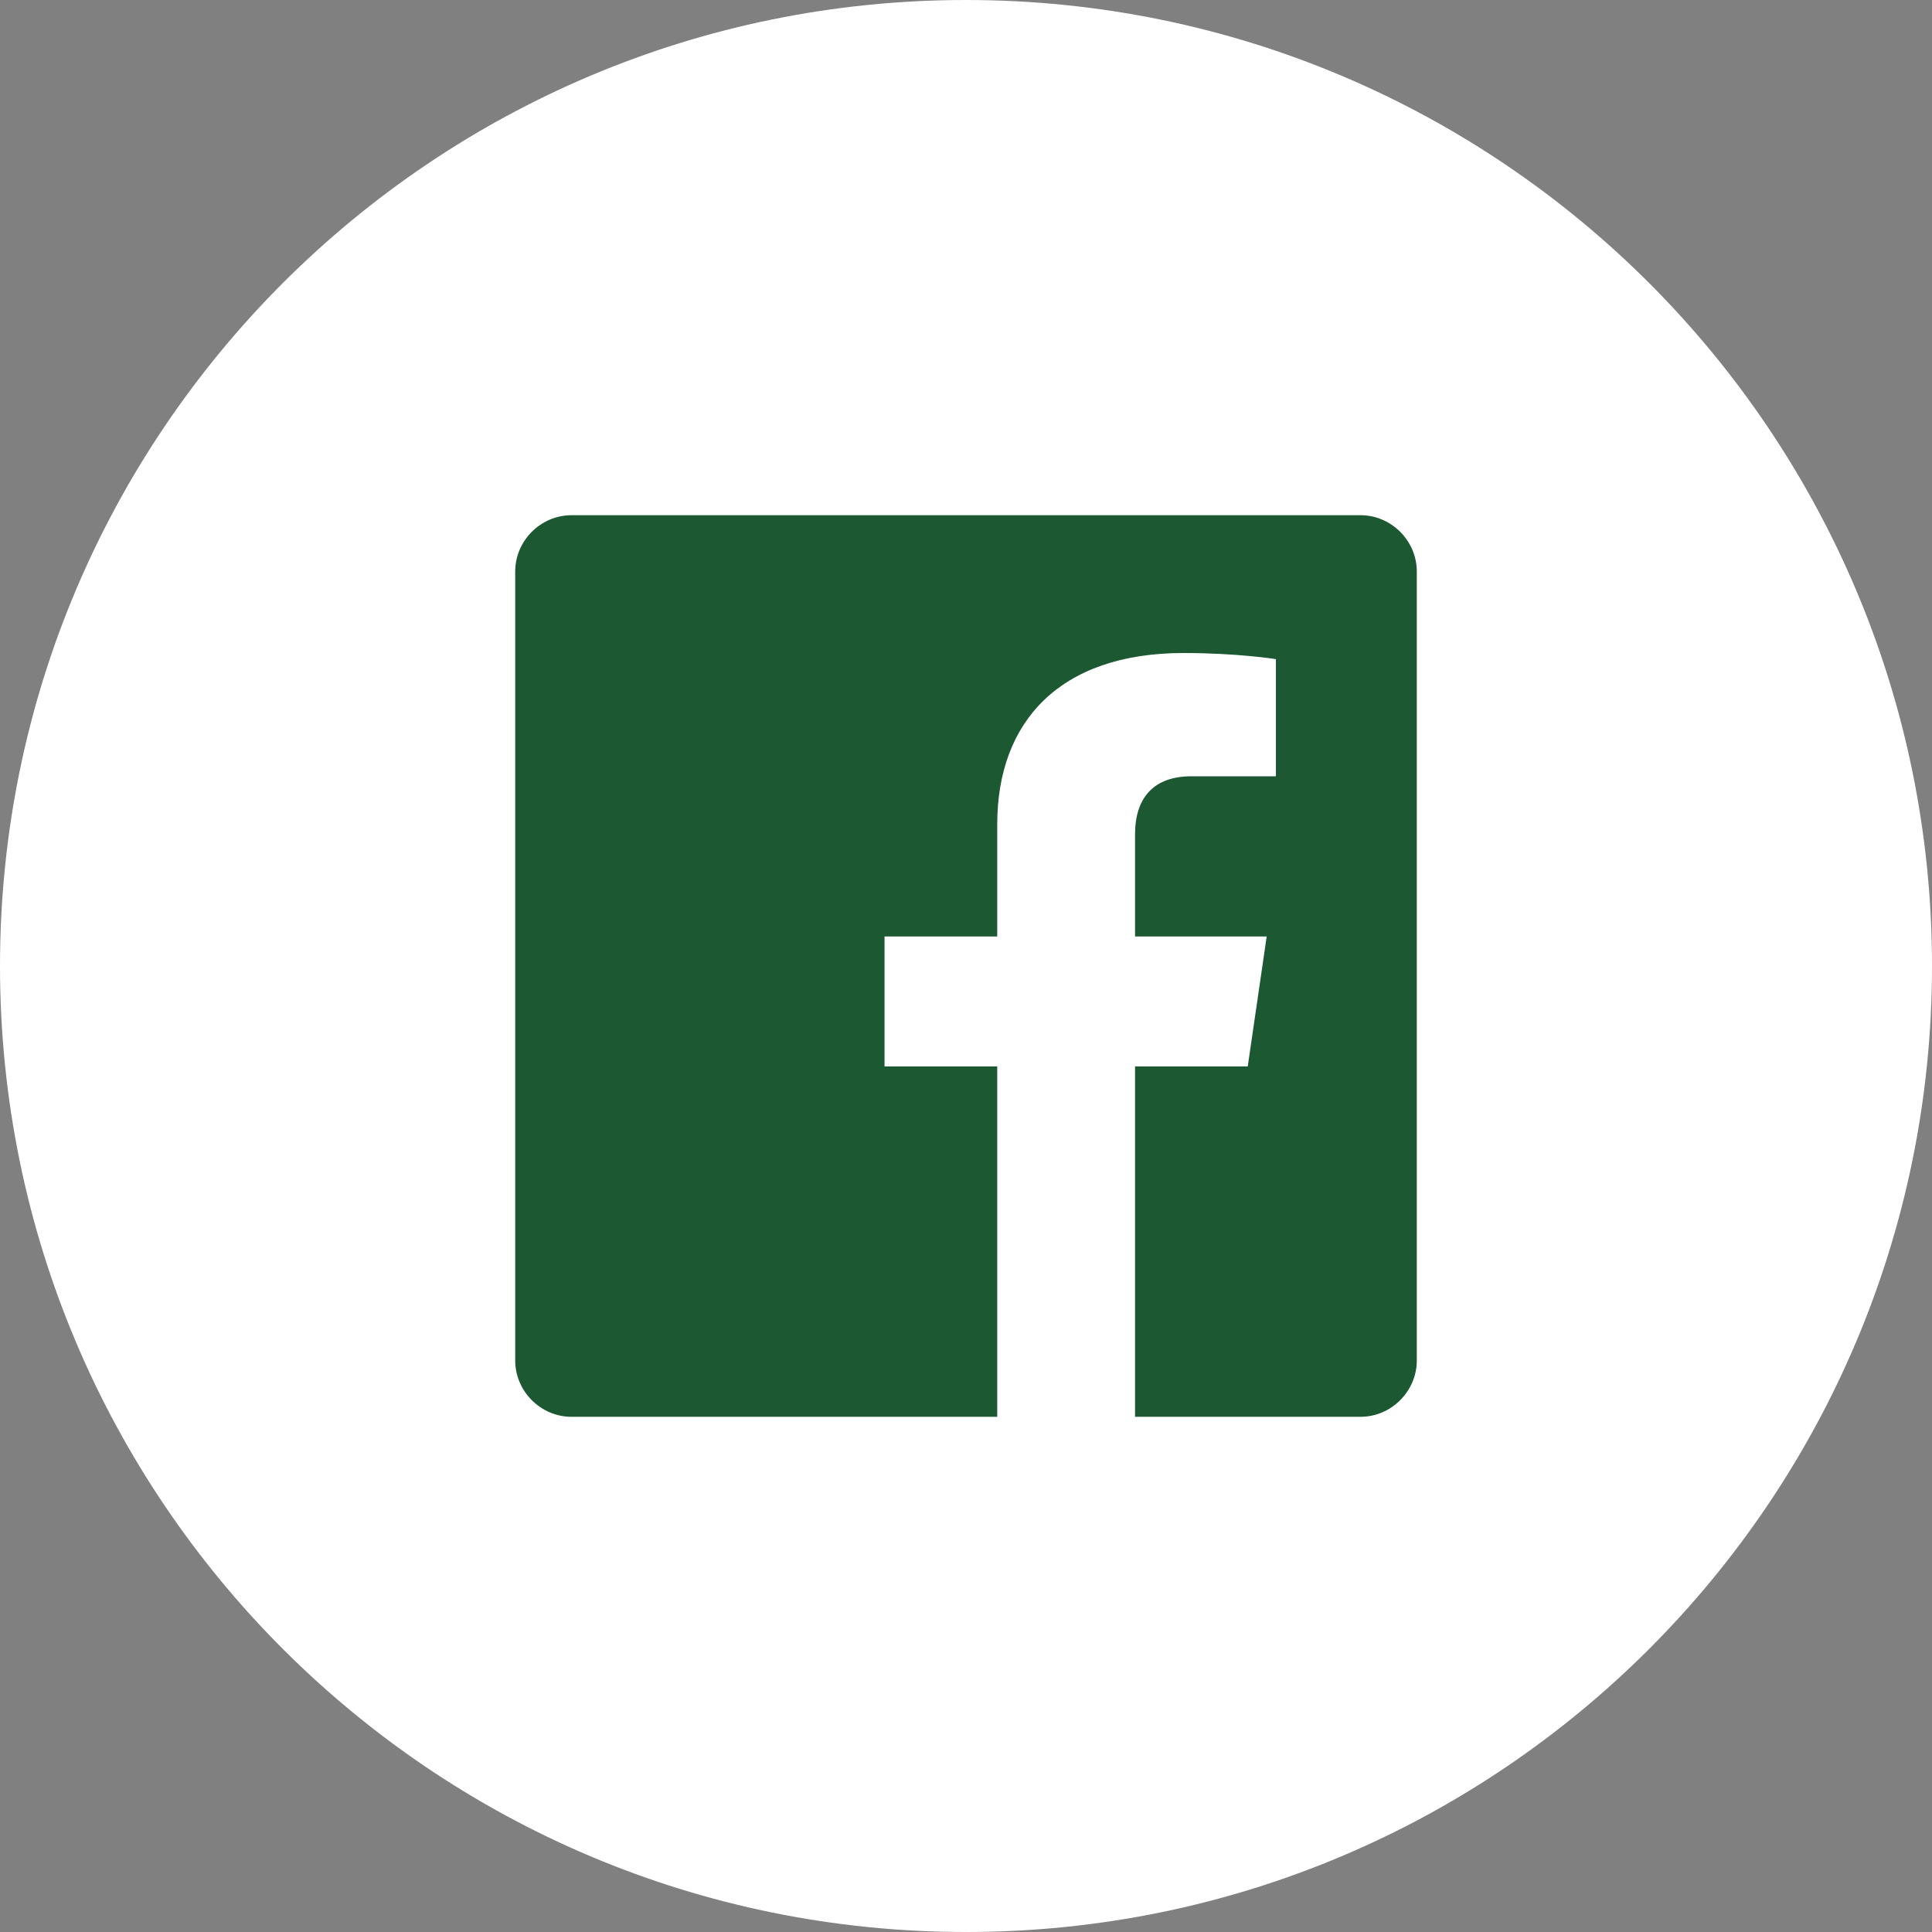 <?xml version="1.0" encoding="UTF-8" standalone="no"?>
<svg width="30px" height="30px" viewBox="0 0 30 30" version="1.1" xmlns="http://www.w3.org/2000/svg" xmlns:xlink="http://www.w3.org/1999/xlink">
    <rect x="0" y="0" width="30" height="30" fill="#808080" stroke="none"/>
    <defs></defs>
    <g id="Symbols" stroke="none" stroke-width="1" fill="none" fill-rule="evenodd">
        <g id="footer-large" transform="translate(-989, -300)">
            <g id="footer-social" transform="translate(880, 300)">
                <g id="Group" transform="translate(109, 0)">
                    <path d="M15,0 C6.716,0 0,6.716 0,15 C0,23.284 6.716,30 15,30 C23.284,30 30,23.284 30,15 C30,6.716 23.284,0 15,0" id="Fill-52" fill="#FFFFFF"></path>
                    <path d="M22,8.875 C22,8.396 21.604,8 21.125,8 L8.875,8 C8.396,8 8,8.396 8,8.875 L8,21.125 C8,21.604 8.396,22 8.875,22 L15.485,22 L15.485,16.559 L13.735,16.559 L13.735,14.542 L15.485,14.542 L15.485,12.799 C15.485,11.206 16.456,10.14 18.377,10.14 C19.225,10.14 19.812,10.235 19.812,10.235 L19.812,12.054 L18.5,12.054 C17.919,12.054 17.625,12.382 17.625,12.956 L17.625,14.542 L19.669,14.542 L19.375,16.559 L17.625,16.559 L17.625,22 L21.125,22 C21.604,22 22,21.604 22,21.125 L22,8.875 Z" id="facebook" fill="#1c5933"></path>
                </g>
            </g>
        </g>
    </g>
</svg>